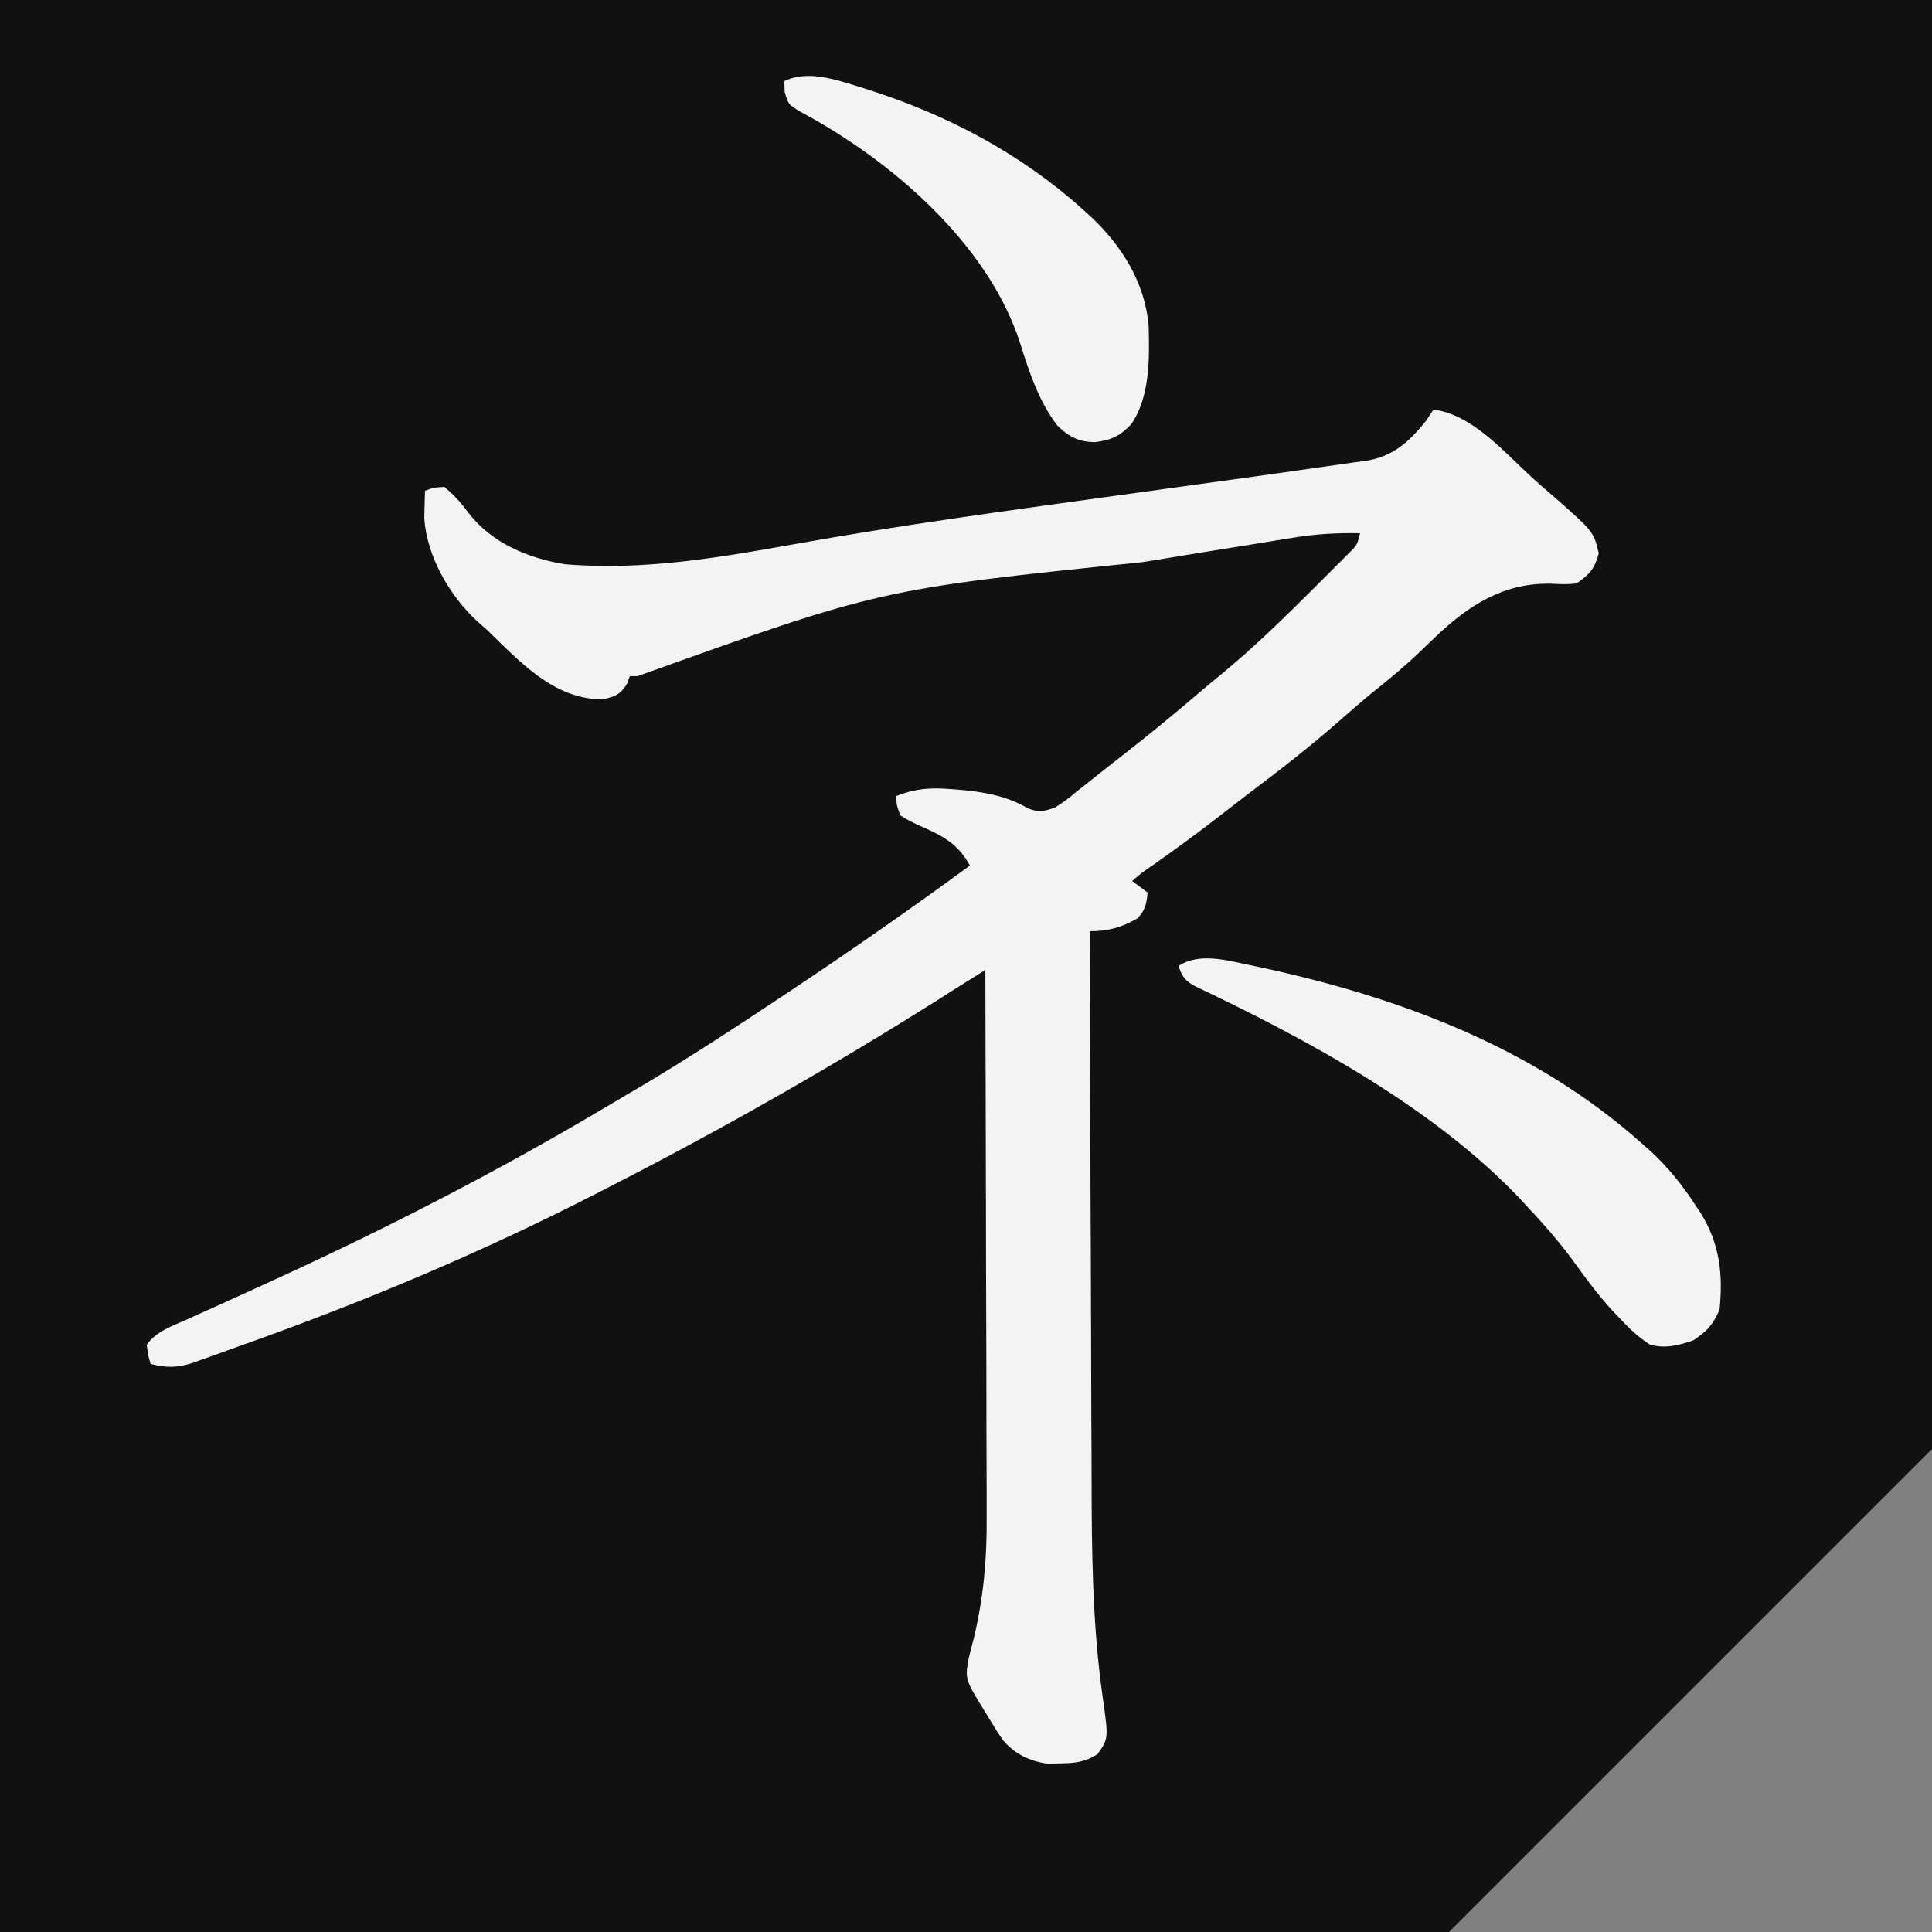 <svg width="64" height="64" viewBox="0 0 64 64" fill="none" xmlns="http://www.w3.org/2000/svg">
  <rect x="0" y="0" width="64" height="64" fill="#808080" stroke="none"/>
  <path fill="#111" d="M0 0H64V48L48 64H0V0Z" />
  <g id="surface1">
<path style=" stroke:none;fill-rule:nonzero;fill:rgb(95.294%,95.294%,95.294%);fill-opacity:1;" d="M 47.488 13.566 C 48.73 13.73 49.734 14.875 50.617 15.695 C 50.902 15.961 51.191 16.215 51.488 16.465 C 52.789 17.609 52.789 17.609 52.961 18.328 C 52.824 18.84 52.66 19.027 52.223 19.328 C 51.938 19.363 51.672 19.352 51.387 19.336 C 49.816 19.297 48.652 20.051 47.559 21.09 C 47.395 21.25 47.227 21.41 47.059 21.57 C 46.578 22.035 46.07 22.453 45.551 22.871 C 45.195 23.156 44.855 23.453 44.512 23.754 C 43.492 24.656 42.43 25.488 41.34 26.305 C 41.039 26.535 40.734 26.77 40.434 27.004 C 39.703 27.574 38.953 28.121 38.195 28.656 C 37.836 28.898 37.836 28.898 37.504 29.184 C 37.672 29.312 37.844 29.438 38.016 29.566 C 37.977 29.945 37.945 30.152 37.672 30.426 C 37.141 30.727 36.707 30.848 36.098 30.848 C 36.105 33.746 36.113 36.641 36.125 39.539 C 36.133 40.883 36.137 42.227 36.141 43.574 C 36.145 44.746 36.148 45.922 36.152 47.094 C 36.156 47.715 36.16 48.336 36.16 48.957 C 36.164 51.395 36.184 53.793 36.527 56.215 C 36.723 57.594 36.723 57.594 36.352 58.113 C 35.934 58.375 35.586 58.41 35.098 58.414 C 34.969 58.418 34.84 58.422 34.711 58.426 C 34.105 58.34 33.633 58.113 33.234 57.656 C 33.074 57.434 32.934 57.203 32.793 56.969 C 32.719 56.852 32.719 56.852 32.645 56.73 C 31.965 55.629 31.965 55.629 32.09 54.93 C 32.145 54.711 32.199 54.492 32.258 54.273 C 32.578 52.93 32.695 51.66 32.684 50.277 C 32.684 50.078 32.684 49.879 32.684 49.68 C 32.684 49.145 32.68 48.609 32.68 48.074 C 32.676 47.512 32.676 46.949 32.676 46.387 C 32.676 45.328 32.672 44.266 32.668 43.207 C 32.664 41.996 32.66 40.789 32.66 39.578 C 32.656 37.098 32.648 34.613 32.641 32.129 C 32.57 32.172 32.504 32.215 32.43 32.262 C 32.113 32.461 31.797 32.66 31.48 32.859 C 31.371 32.93 31.262 33 31.152 33.07 C 27.598 35.312 23.965 37.383 20.223 39.297 C 20.078 39.371 19.934 39.445 19.785 39.523 C 16.055 41.438 12.246 43.047 8.297 44.461 C 8.082 44.535 7.871 44.613 7.656 44.691 C 7.332 44.812 7.004 44.926 6.68 45.039 C 6.594 45.07 6.508 45.102 6.418 45.137 C 5.898 45.312 5.523 45.316 4.992 45.184 C 4.902 44.887 4.902 44.887 4.863 44.543 C 5.18 44.098 5.707 43.926 6.191 43.711 C 6.332 43.645 6.332 43.645 6.477 43.578 C 6.68 43.488 6.883 43.395 7.09 43.305 C 7.629 43.059 8.172 42.812 8.711 42.566 C 8.82 42.516 8.93 42.465 9.043 42.414 C 12.883 40.66 16.625 38.73 20.25 36.566 C 20.594 36.363 20.934 36.16 21.277 35.961 C 22.918 34.984 24.508 33.938 26.098 32.879 C 26.199 32.809 26.305 32.738 26.414 32.668 C 28.348 31.379 30.254 30.047 32.129 28.672 C 31.746 27.977 31.273 27.707 30.566 27.398 C 30.305 27.281 30.062 27.168 29.824 27.008 C 29.695 26.656 29.695 26.656 29.695 26.367 C 30.301 26.125 30.816 26.086 31.457 26.137 C 31.547 26.141 31.637 26.148 31.727 26.156 C 32.531 26.223 33.34 26.355 34.043 26.773 C 34.406 26.922 34.574 26.879 34.945 26.754 C 35.32 26.508 35.32 26.508 35.703 26.191 C 35.777 26.137 35.848 26.078 35.922 26.02 C 36.074 25.898 36.227 25.777 36.379 25.656 C 36.602 25.477 36.828 25.301 37.055 25.125 C 38.012 24.383 38.941 23.617 39.859 22.832 C 40.055 22.664 40.258 22.5 40.457 22.336 C 41.531 21.453 42.516 20.488 43.496 19.512 C 43.602 19.406 43.602 19.406 43.707 19.301 C 43.906 19.102 44.109 18.902 44.305 18.703 C 44.48 18.527 44.48 18.527 44.66 18.348 C 44.953 18.062 44.953 18.062 45.055 17.664 C 44.297 17.648 43.59 17.688 42.84 17.812 C 42.742 17.828 42.641 17.844 42.539 17.859 C 42.211 17.914 41.883 17.965 41.555 18.02 C 41.32 18.059 41.086 18.094 40.855 18.133 C 40.234 18.23 39.617 18.332 39 18.434 C 38.617 18.496 38.234 18.559 37.852 18.621 C 29.16 19.516 29.16 19.516 21.121 22.398 C 21.035 22.398 20.949 22.398 20.863 22.398 C 20.836 22.48 20.805 22.559 20.777 22.641 C 20.547 23.012 20.391 23.066 19.969 23.168 C 18.344 23.168 17.227 21.922 16.129 20.863 C 16.031 20.777 15.93 20.688 15.828 20.598 C 14.91 19.758 14.145 18.449 14.055 17.18 C 14.059 17.07 14.062 16.961 14.062 16.848 C 14.066 16.734 14.07 16.625 14.07 16.508 C 14.074 16.426 14.078 16.344 14.078 16.258 C 14.359 16.152 14.359 16.152 14.719 16.129 C 15.031 16.387 15.277 16.656 15.516 16.984 C 16.273 17.977 17.477 18.484 18.688 18.688 C 21.281 18.914 23.844 18.469 26.391 18.012 C 29.738 17.414 33.105 16.953 36.473 16.488 C 37.699 16.32 38.926 16.148 40.148 15.98 C 40.57 15.922 40.992 15.863 41.414 15.805 C 42.043 15.719 42.672 15.629 43.301 15.539 C 43.531 15.504 43.762 15.473 43.992 15.441 C 44.309 15.398 44.625 15.352 44.945 15.305 C 45.035 15.293 45.125 15.281 45.223 15.27 C 46.133 15.129 46.66 14.656 47.23 13.953 C 47.316 13.824 47.402 13.699 47.488 13.566 Z M 47.488 13.566 "/>
<path style=" stroke:none;fill-rule:nonzero;fill:rgb(95.294%,95.294%,95.294%);fill-opacity:1;" d="M 41.605 32.012 C 46.258 32.996 50.805 34.672 54.398 37.887 C 54.5 37.977 54.598 38.062 54.699 38.152 C 55.285 38.699 55.75 39.285 56.184 39.953 C 56.23 40.027 56.281 40.098 56.332 40.176 C 56.969 41.188 57.082 42.219 56.961 43.391 C 56.73 43.902 56.551 44.09 56.098 44.398 C 55.594 44.574 55.172 44.68 54.656 44.543 C 54.262 44.293 53.953 43.988 53.633 43.648 C 53.52 43.531 53.52 43.531 53.406 43.41 C 52.98 42.941 52.605 42.449 52.238 41.938 C 51.727 41.223 51.164 40.574 50.559 39.938 C 50.48 39.852 50.402 39.766 50.324 39.68 C 47.457 36.672 43.305 34.434 39.602 32.676 C 39.258 32.492 39.164 32.363 39.039 32 C 39.773 31.512 40.773 31.852 41.605 32.012 Z M 41.605 32.012 "/>
<path style=" stroke:none;fill-rule:nonzero;fill:rgb(95.294%,95.294%,95.294%);fill-opacity:1;" d="M 28.449 2.871 C 28.613 2.922 28.613 2.922 28.781 2.977 C 31.387 3.809 33.797 5.082 35.84 6.91 C 35.934 6.996 36.027 7.078 36.125 7.168 C 37.164 8.141 37.938 9.375 38.051 10.812 C 38.078 11.875 38.098 13.145 37.473 14.055 C 37.09 14.453 36.809 14.582 36.266 14.648 C 35.719 14.633 35.418 14.477 35.027 14.098 C 34.414 13.301 34.09 12.32 33.793 11.367 C 32.723 8.051 29.492 5.289 26.508 3.699 C 26.113 3.457 26.113 3.457 25.992 3.039 C 25.988 2.926 25.988 2.809 25.984 2.688 C 26.742 2.309 27.688 2.637 28.449 2.871 Z M 28.449 2.871 "/>
</g>
</svg>
